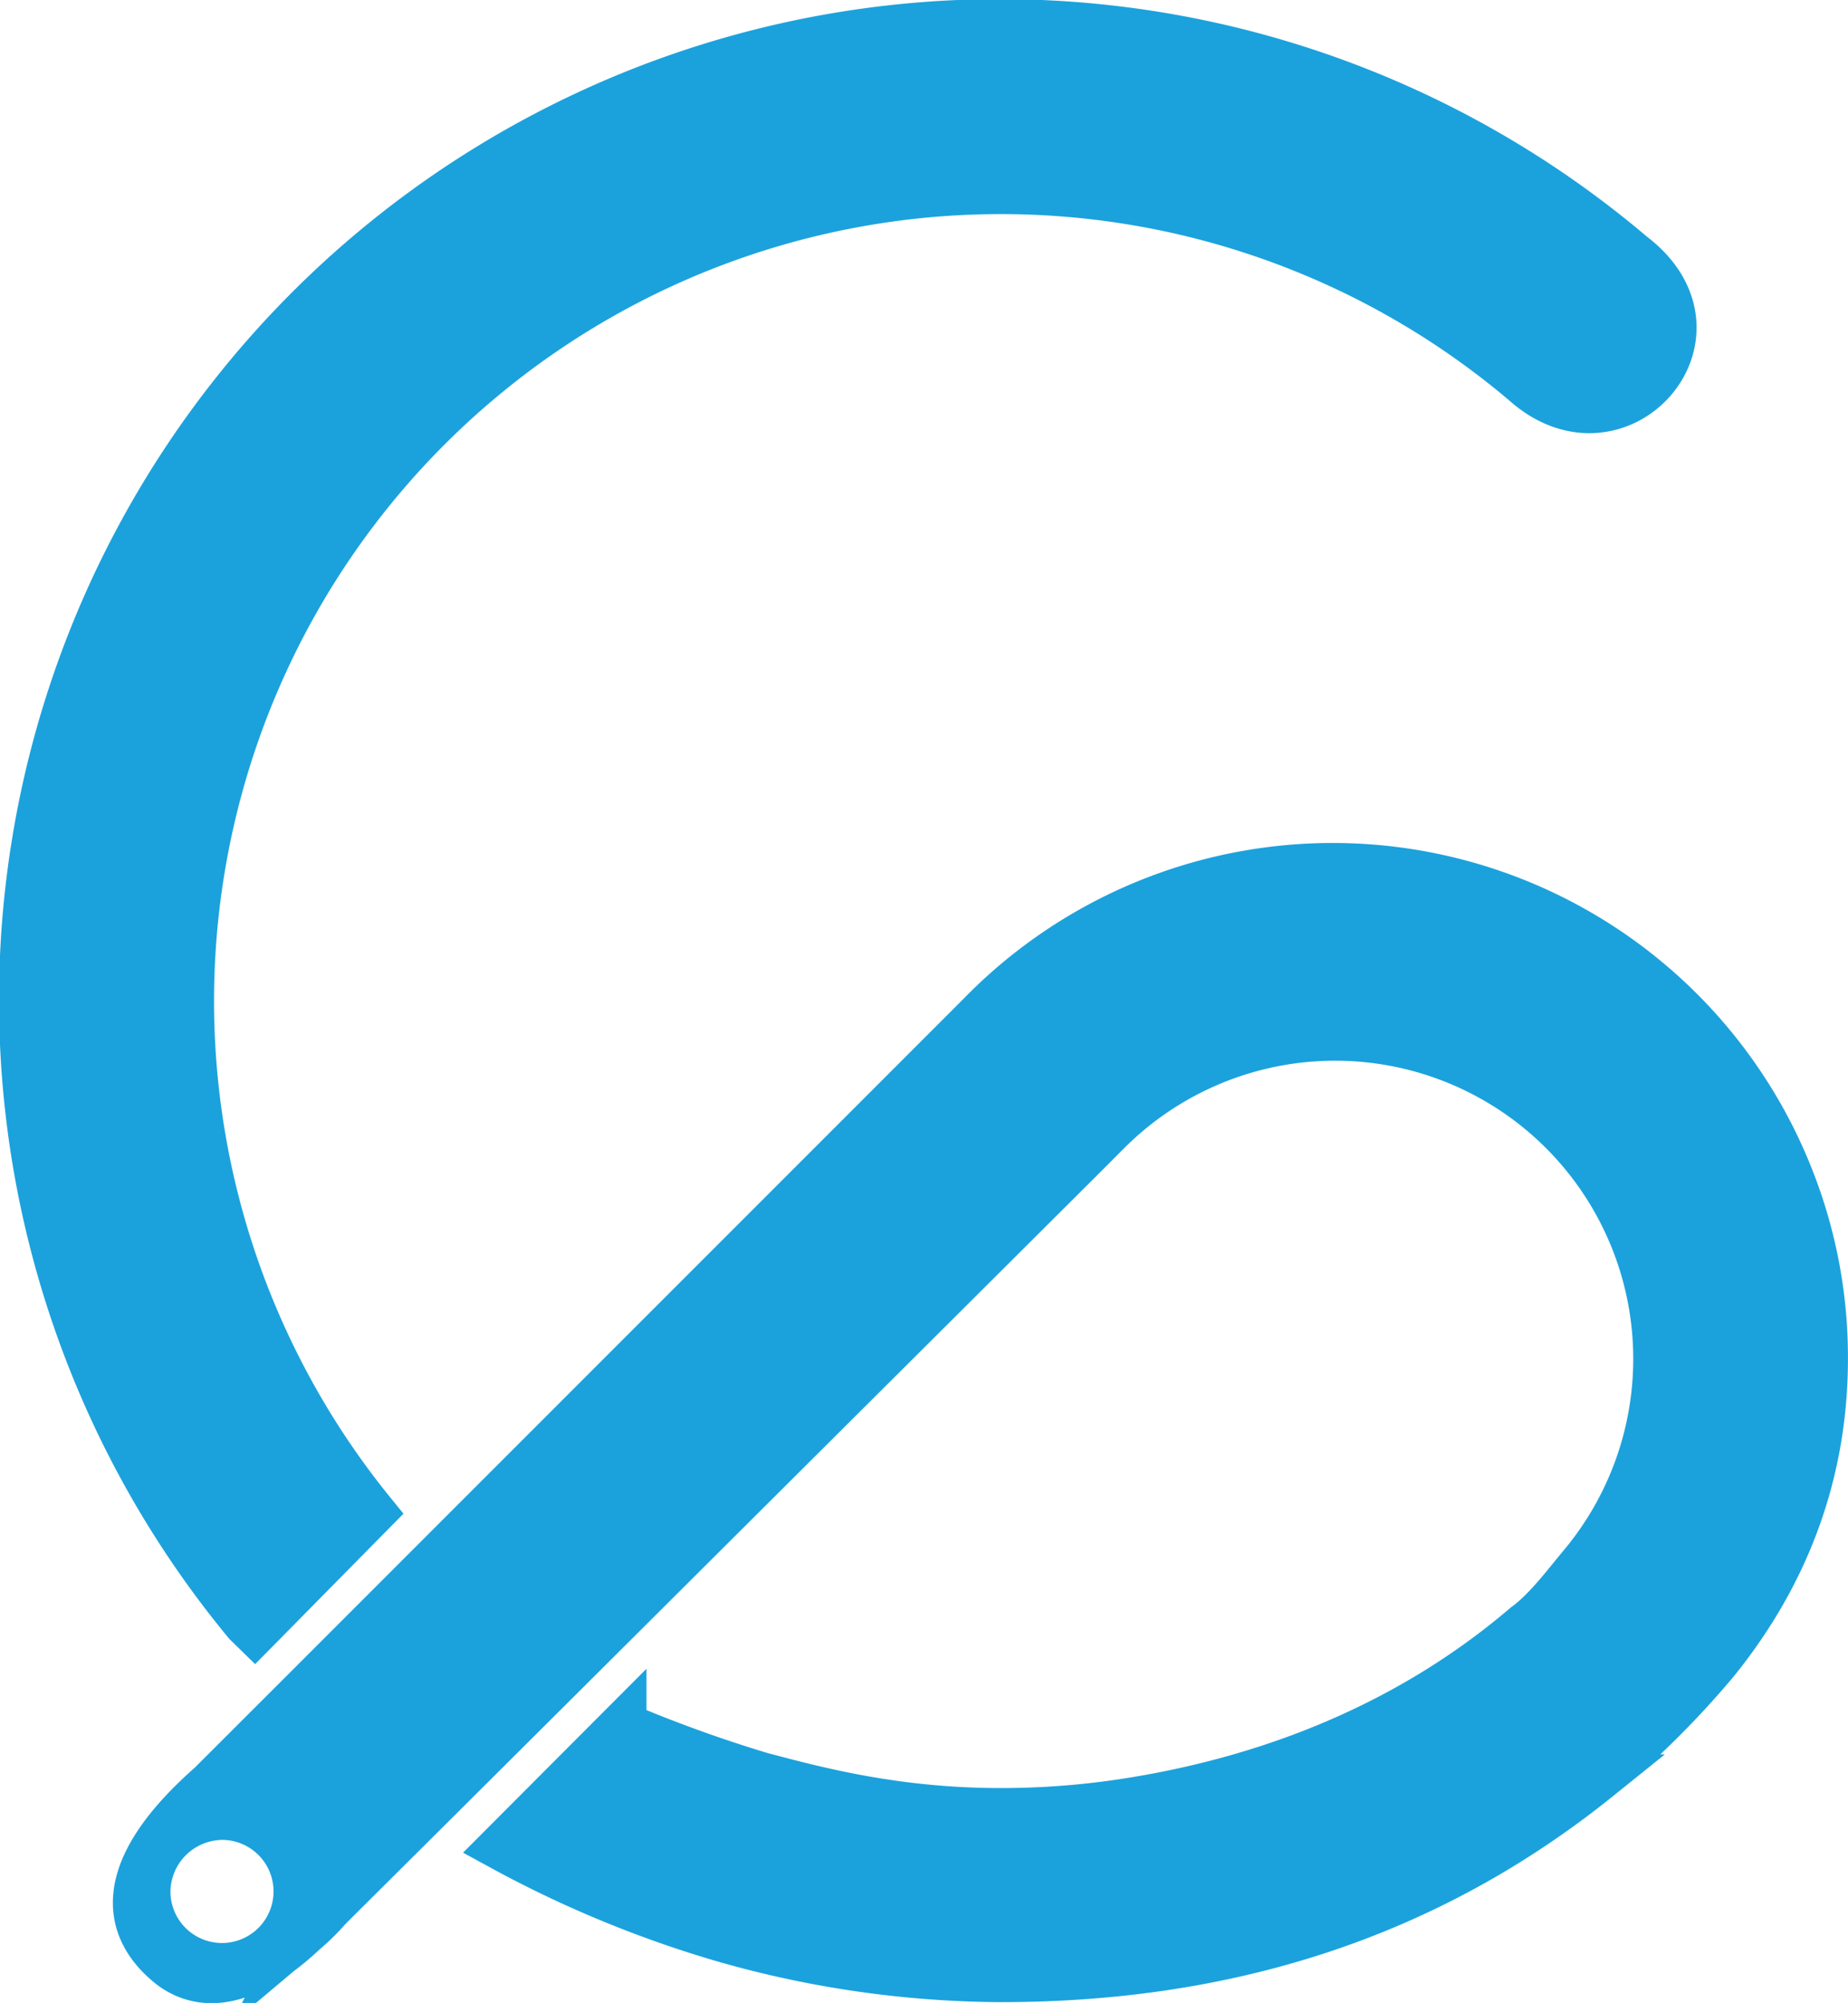 <svg id="Layer_1" data-name="Layer 1" xmlns="http://www.w3.org/2000/svg" viewBox="0 0 313.35 339.54"><defs><style>.cls-1{fill:#1ba2dc;stroke:#1ba2dc;stroke-miterlimit:10;stroke-width:8px;}</style></defs><path class="cls-1" d="M153.31,480.35l19.84-20.12A137.41,137.41,0,0,1,368.57,268.7c16,14.37,36-8.15,18.26-21.59A165.68,165.68,0,0,0,151.93,479Zm-5.23,31.44A12.74,12.74,0,1,1,135,524.5a12.89,12.89,0,0,1,13.1-12.71Zm67.64-15.34L195.22,517a188.84,188.84,0,0,0,37.89,15.62,173.07,173.07,0,0,0,46.66,6.67c39.29,0,72.86-11.12,101.28-34a152.07,152.07,0,0,0,19.89-19.7c11.71-14.46,18.5-31.56,18.5-51.39a82.4,82.4,0,0,0-5.65-30.24,83.38,83.38,0,0,0-137.41-28l-94.27,94.27-20,20-16.24,16.22c-17.21,15.17-13.81,24.65-7.45,30.12,5.16,4.47,12.91,4.5,23.23-5.22a36.62,36.62,0,0,0,3.89-3.8h0l.56-.59,18.1-18,20.38-20.29,48.31-48.12,40.25-40.09,4.75-4.76h0a54.55,54.55,0,0,1,80.42,73.57c-2.77,3.31-6,7.68-9.53,10.24-19.09,16.31-42.63,26.12-68.64,30A139.25,139.25,0,0,1,279.77,511c-17.63,0-31-3.53-40.68-6.11A229.75,229.75,0,0,1,215.72,496.45Z" transform="translate(-110.1 -203.89)"/></svg>